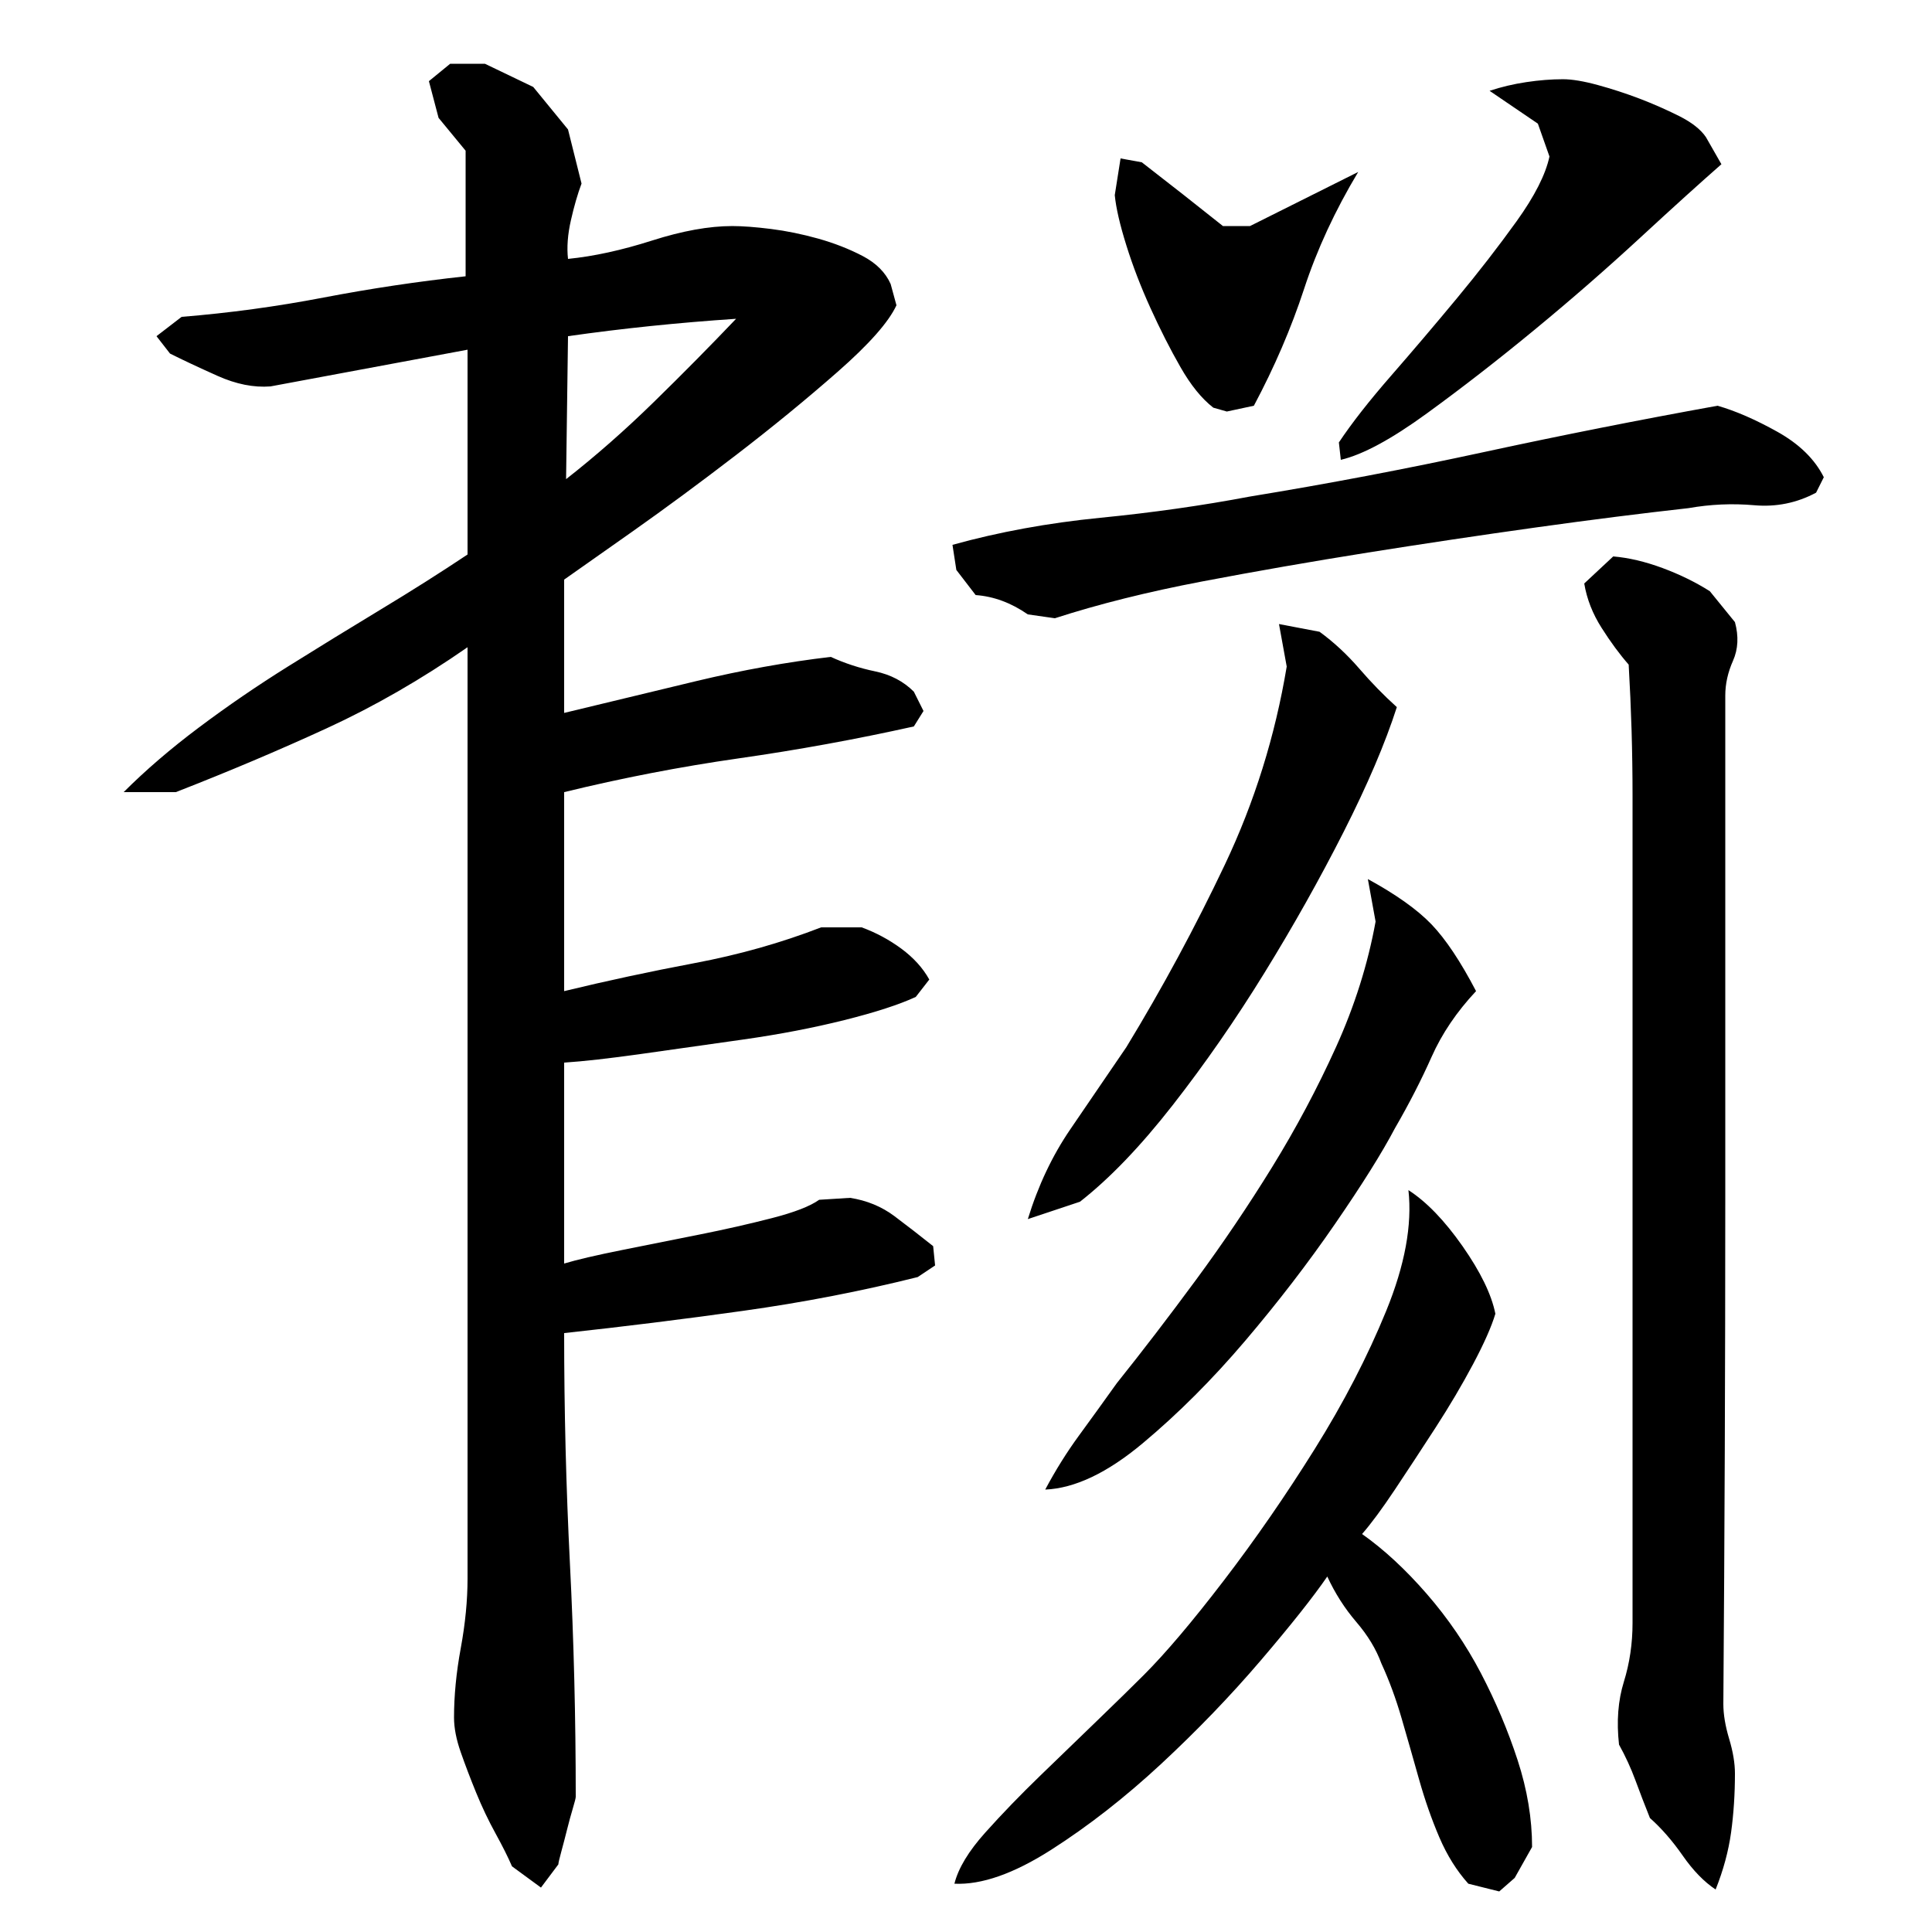 <?xml version="1.0" encoding="utf-8"?>
<!-- Generator: Adobe Illustrator 16.0.0, SVG Export Plug-In . SVG Version: 6.00 Build 0)  -->
<!DOCTYPE svg PUBLIC "-//W3C//DTD SVG 1.1//EN" "http://www.w3.org/Graphics/SVG/1.1/DTD/svg11.dtd">
<svg version="1.1" id="图层_1" xmlns="http://www.w3.org/2000/svg" xmlns:xlink="http://www.w3.org/1999/xlink" x="0px" y="0px"
	 width="1000px" height="1000px" viewBox="0 0 1000 1000" enable-background="new 0 0 1000 1000" xml:space="preserve">
<path d="M292.002,654.006c6.656-2,16.656-4.328,30-7c13.328-2.656,26.656-5.328,40-8c13.328-2.656,25.828-5.5,37.5-8.5
	c11.656-3,19.828-6.156,24.5-9.5l16-1c8.656,1.344,16.328,4.5,23,9.5c6.656,5,13.328,10.172,20,15.5l1,10l-9,6
	c-29.344,7.344-59.5,13.172-90.5,17.5c-31,4.344-61.844,8.172-92.5,11.5c0,40,1,79.844,3,119.5c2,39.672,3,79.828,3,120.5
	c0,0.656-0.5,2.656-1.5,6c-1,3.328-2,7-3,11s-2,7.828-3,11.5c-1,3.656-1.5,5.828-1.5,6.5l-9,12l-15-11c-2-4.672-4.844-10.344-8.5-17
	c-3.672-6.672-7-13.672-10-21c-3-7.344-5.672-14.344-8-21c-2.344-6.672-3.5-12.672-3.5-18c0-11.328,1.156-23.328,3.5-36
	c2.328-12.656,3.5-24.656,3.5-36v-482c-24,16.672-48.344,30.672-73,42c-24.672,11.344-50.672,22.344-78,33h-27
	c11.328-11.328,24.328-22.5,39-33.5c14.656-11,30-21.5,46-31.5s32-19.828,48-29.5c16-9.656,31-19.156,45-28.5v-106l-102,19
	c-8.672,0.672-17.844-1.156-27.5-5.5c-9.672-4.328-17.844-8.156-24.5-11.5l-7-9l13-10c24.656-2,49.156-5.328,73.5-10
	c24.328-4.656,48.828-8.328,73.5-11v-65l-14-17l-5-19l11-9h18l25,12l18,22l7,28c-2,5.344-3.844,11.672-5.5,19
	c-1.672,7.344-2.172,14-1.5,20c13.328-1.328,27.828-4.5,43.5-9.5c15.656-5,29.5-7.5,41.5-7.5c5.328,0,12,0.5,20,1.5
	s16.156,2.672,24.5,5c8.328,2.344,16,5.344,23,9c7,3.672,11.828,8.5,14.5,14.5l3,11c-4,8.672-14.172,20.172-30.5,34.5
	c-16.344,14.344-33.844,28.672-52.5,43c-18.672,14.344-36.5,27.5-53.5,39.5s-28.844,20.344-35.5,25v21v48
	c22-5.328,44.828-10.828,68.5-16.5c23.656-5.656,46.828-9.828,69.5-12.5c7.328,3.344,15,5.844,23,7.5c8,1.672,14.656,5.172,20,10.5
	l5,10l-5,8c-30,6.672-60.172,12.172-90.5,16.5c-30.344,4.344-60.5,10.172-90.5,17.5v103c22-5.328,44.5-10.156,67.5-14.5
	c23-4.328,44.828-10.5,65.5-18.5h21c7.328,2.672,14.156,6.344,20.5,11c6.328,4.672,11.156,10,14.5,16l-7,9c-8.672,4-21,8-37,12
	s-33.344,7.344-52,10c-18.672,2.672-36.344,5.172-53,7.5c-16.672,2.344-30,3.844-40,4.5V654.006z M293.002,248.006
	c15.328-12,30.5-25.328,45.5-40c15-14.656,29.156-29,42.5-43c-30,2-59,5-87,9L293.002,248.006z M940.002,255.006
	c-10,5.344-20.672,7.5-32,6.5c-11.344-1-22.672-0.5-34,1.5c-24,2.672-50.344,6-79,10c-28.672,4-57.672,8.344-87,13
	c-29.344,4.672-58,9.672-86,15c-28,5.344-53.344,11.672-76,19l-14-2c-8.672-6-17.672-9.328-27-10l-10-13l-2-13
	c24-6.656,49.5-11.328,76.5-14c27-2.656,52.828-6.328,77.5-11c40.656-6.656,81-14.328,121-23c40-8.656,80.328-16.656,121-24
	c9.328,2.672,19.656,7.172,31,13.5c11.328,6.344,19.328,14.172,24,23.5L940.002,255.006z M687.002,816.006
	c-7.344,10.672-18.844,25.172-34.5,43.5c-15.672,18.344-32.844,36.156-51.5,53.5c-18.672,17.328-37.672,32.156-57,44.5
	c-19.344,12.328-36,18.156-50,17.5c2-8,7.328-16.844,16-26.5c8.656-9.672,18.156-19.5,28.5-29.5c10.328-10,20.328-19.672,30-29
	c9.656-9.328,17.5-17,23.5-23c11.328-11.328,25.156-27.656,41.5-49c16.328-21.328,32-44,47-68s27.328-47.828,37-71.5
	c9.656-23.656,13.5-44.5,11.5-62.5c9.328,6,18.656,15.672,28,29c9.328,13.344,15,25,17,35c-2,6.672-5.844,15.344-11.5,26
	c-5.672,10.672-12.172,21.672-19.5,33c-7.344,11.344-14.344,22-21,32c-6.672,10-12.344,17.672-17,23c11.328,8,22.5,18.344,33.5,31
	c11,12.672,20.328,26.344,28,41c7.656,14.672,14,29.656,19,45c5,15.328,7.5,30.328,7.5,45l-9,16l-8,7l-16-4
	c-6-6.672-11-14.672-15-24c-4-9.344-7.5-19.344-10.5-30c-3-10.672-6-21.172-9-31.5s-6.5-19.828-10.5-28.5
	c-2.672-7.328-7-14.5-13-21.5S691.002,824.678,687.002,816.006z M723.002,366.006c-6,18.672-15.172,40.172-27.5,64.5
	c-12.344,24.344-26,48.672-41,73c-15,24.344-30.844,47.172-47.5,68.5c-16.672,21.344-32.672,38-48,50l-27,9
	c5.328-17.328,12.656-32.828,22-46.5c9.328-13.656,19-27.828,29-42.5c18.656-30.656,35.656-62.156,51-94.5
	c15.328-32.328,26-66.5,32-102.5l-4-22l21,4c7.328,5.344,14.156,11.672,20.5,19C709.83,353.35,716.33,360.006,723.002,366.006z
	 M764.002,513.006c-10,10.672-17.672,22-23,34c-5.344,12-11.672,24.344-19,37c-6.672,12.672-17,29.172-31,49.5
	c-14,20.344-29.5,40.5-46.5,60.5s-34.672,37.672-53,53c-18.344,15.344-35.172,23.344-50.5,24c5.328-10,11.156-19.328,17.5-28
	c6.328-8.656,12.828-17.656,19.5-27c13.328-16.656,27-34.5,41-53.5s27.156-38.5,39.5-58.5c12.328-20,23.328-40.656,33-62
	c9.656-21.328,16.5-43,20.5-65l-4-22c14.656,8,25.656,15.844,33,23.5C748.33,486.178,756.002,497.678,764.002,513.006z
	 M580.002,82.006l11,2c14.656,11.344,28.656,22.344,42,33h14l56-28c-12,20-21.344,40.172-28,60.5c-6.672,20.344-15.344,40.5-26,60.5
	l-14,3l-7-2c-6-4.656-11.672-11.656-17-21c-5.344-9.328-10.5-19.5-15.5-30.5s-9.172-21.828-12.5-32.5
	c-3.344-10.656-5.344-19.328-6-26L580.002,82.006z M891.002,85.006c-10.672,9.344-24.672,22-42,38c-17.344,16-35.5,31.844-54.5,47.5
	c-19,15.672-37.672,30.172-56,43.5c-18.344,13.344-33.172,21.344-44.5,24l-1-9c6.656-10,15.656-21.5,27-34.5
	c11.328-13,22.656-26.328,34-40c11.328-13.656,21.656-27,31-40c9.328-13,15-24.156,17-33.5l-6-17l-25-17c6-2,12.328-3.5,19-4.5
	c6.656-1,13-1.5,19-1.5c4.656,0,10.656,1,18,3c7.328,2,14.5,4.344,21.5,7c7,2.672,13.828,5.672,20.5,9c6.656,3.344,11.328,7,14,11
	L891.002,85.006z M845.002,412.006c0-11.328-0.172-22.656-0.5-34c-0.344-11.328-0.844-22.656-1.5-34
	c-4.672-5.328-9.344-11.656-14-19c-4.672-7.328-7.672-15-9-23l15-14c8,0.672,16.5,2.672,25.5,6c9,3.344,17.156,7.344,24.5,12l13,16
	c2,7.344,1.656,14-1,20c-2.672,6-4,12-4,18c0,87.344,0,174.172,0,260.5c0,86.344-0.344,173.5-1,261.5c0,5.344,1,11.328,3,18
	c2,6.656,3,12.656,3,18c0,10.656-0.672,20.828-2,30.5c-1.344,9.656-4,19.5-8,29.5c-6-4-11.672-9.844-17-17.5
	c-5.344-7.672-11-14.172-17-19.5c-2.672-6.672-5.172-13.172-7.5-19.5c-2.344-6.344-5.172-12.5-8.5-18.5
	c-1.344-12-0.5-22.828,2.5-32.5c3-9.656,4.5-19.828,4.5-30.5v-179V412.006z"/>
</svg>
